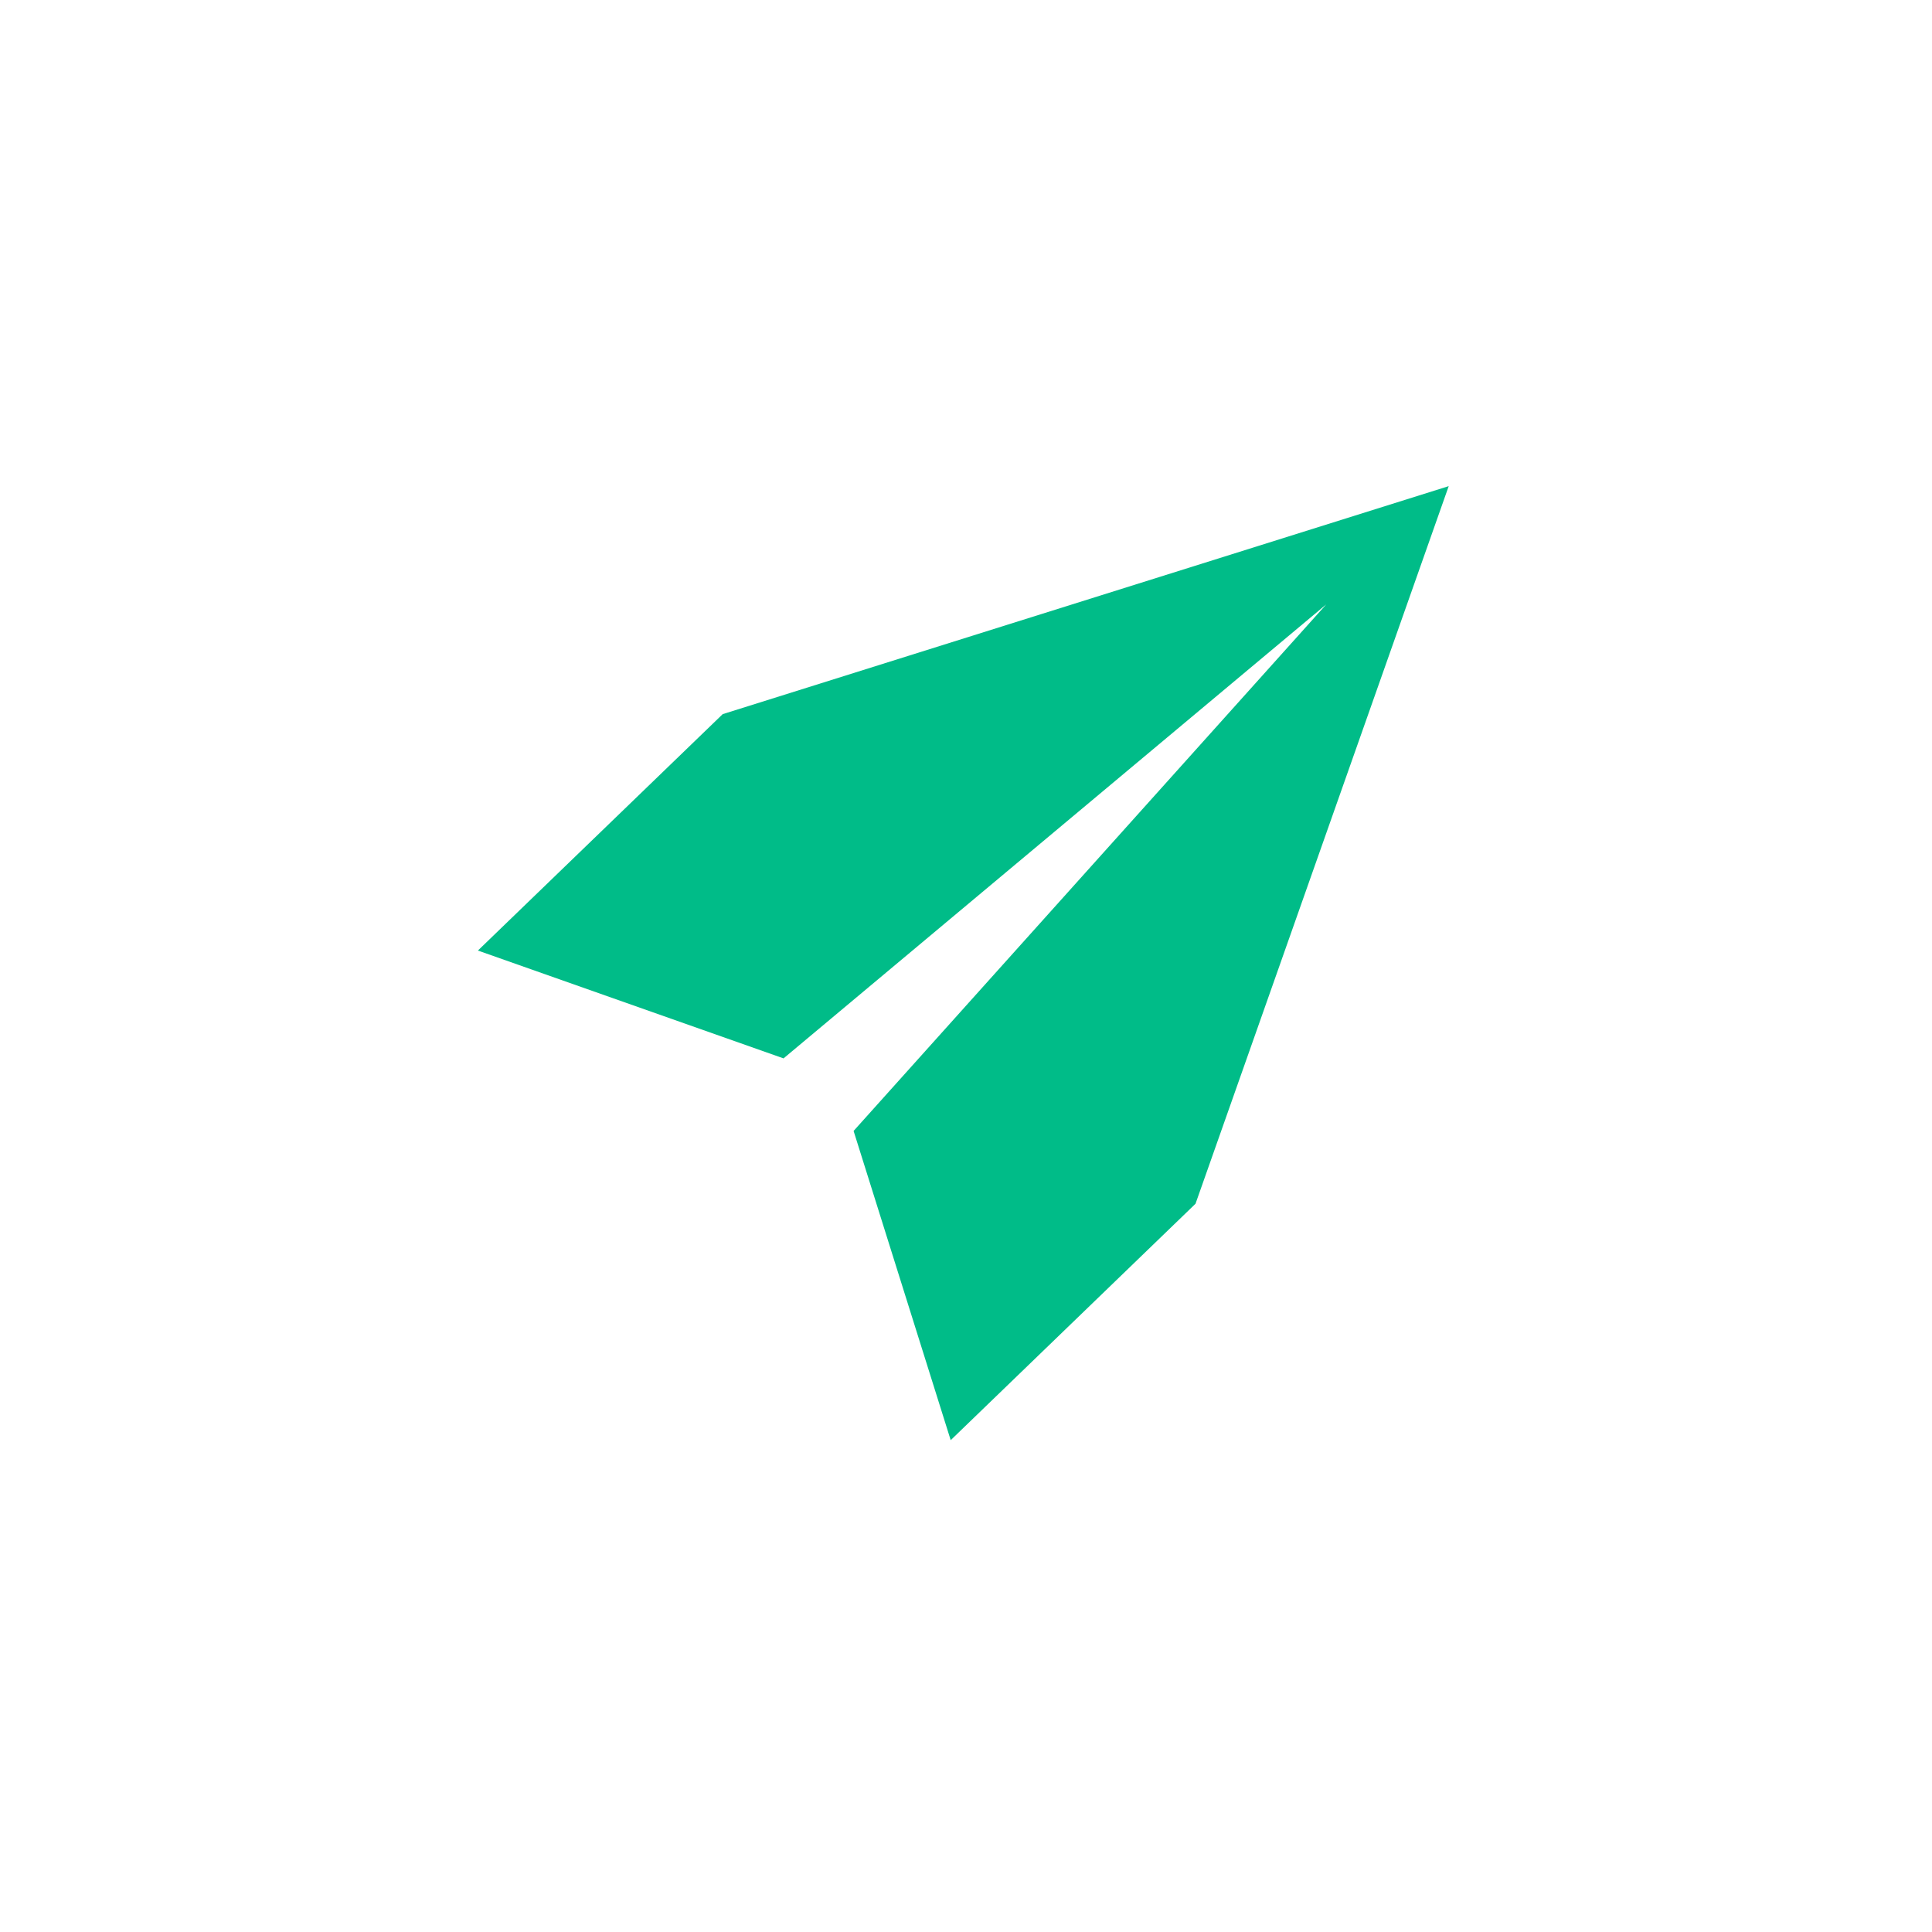 <svg width="88" height="88" viewBox="0 0 88 88" fill="none" xmlns="http://www.w3.org/2000/svg">
<g id="Group 2">
<path id="header-send" fill-rule="evenodd" clip-rule="evenodd" d="M65.987 22.143L32.918 32.528L21.768 43.296L35.689 48.208L60.411 27.527L38.88 51.513L43.303 65.597L54.454 54.829L65.987 22.143Z" fill="#00BC88"/>
<mask id="mask0_0_1053" style="mask-type:luminance" maskUnits="userSpaceOnUse" x="21" y="22" width="45" height="44">
<path id="header-send_2" fill-rule="evenodd" clip-rule="evenodd" d="M65.987 22.143L32.918 32.528L21.768 43.296L35.689 48.208L60.411 27.527L38.88 51.513L43.303 65.597L54.454 54.829L65.987 22.143Z" fill="white"/>
</mask>
<g mask="url(#mask0_0_1053)">
</g>
</g>
</svg>

